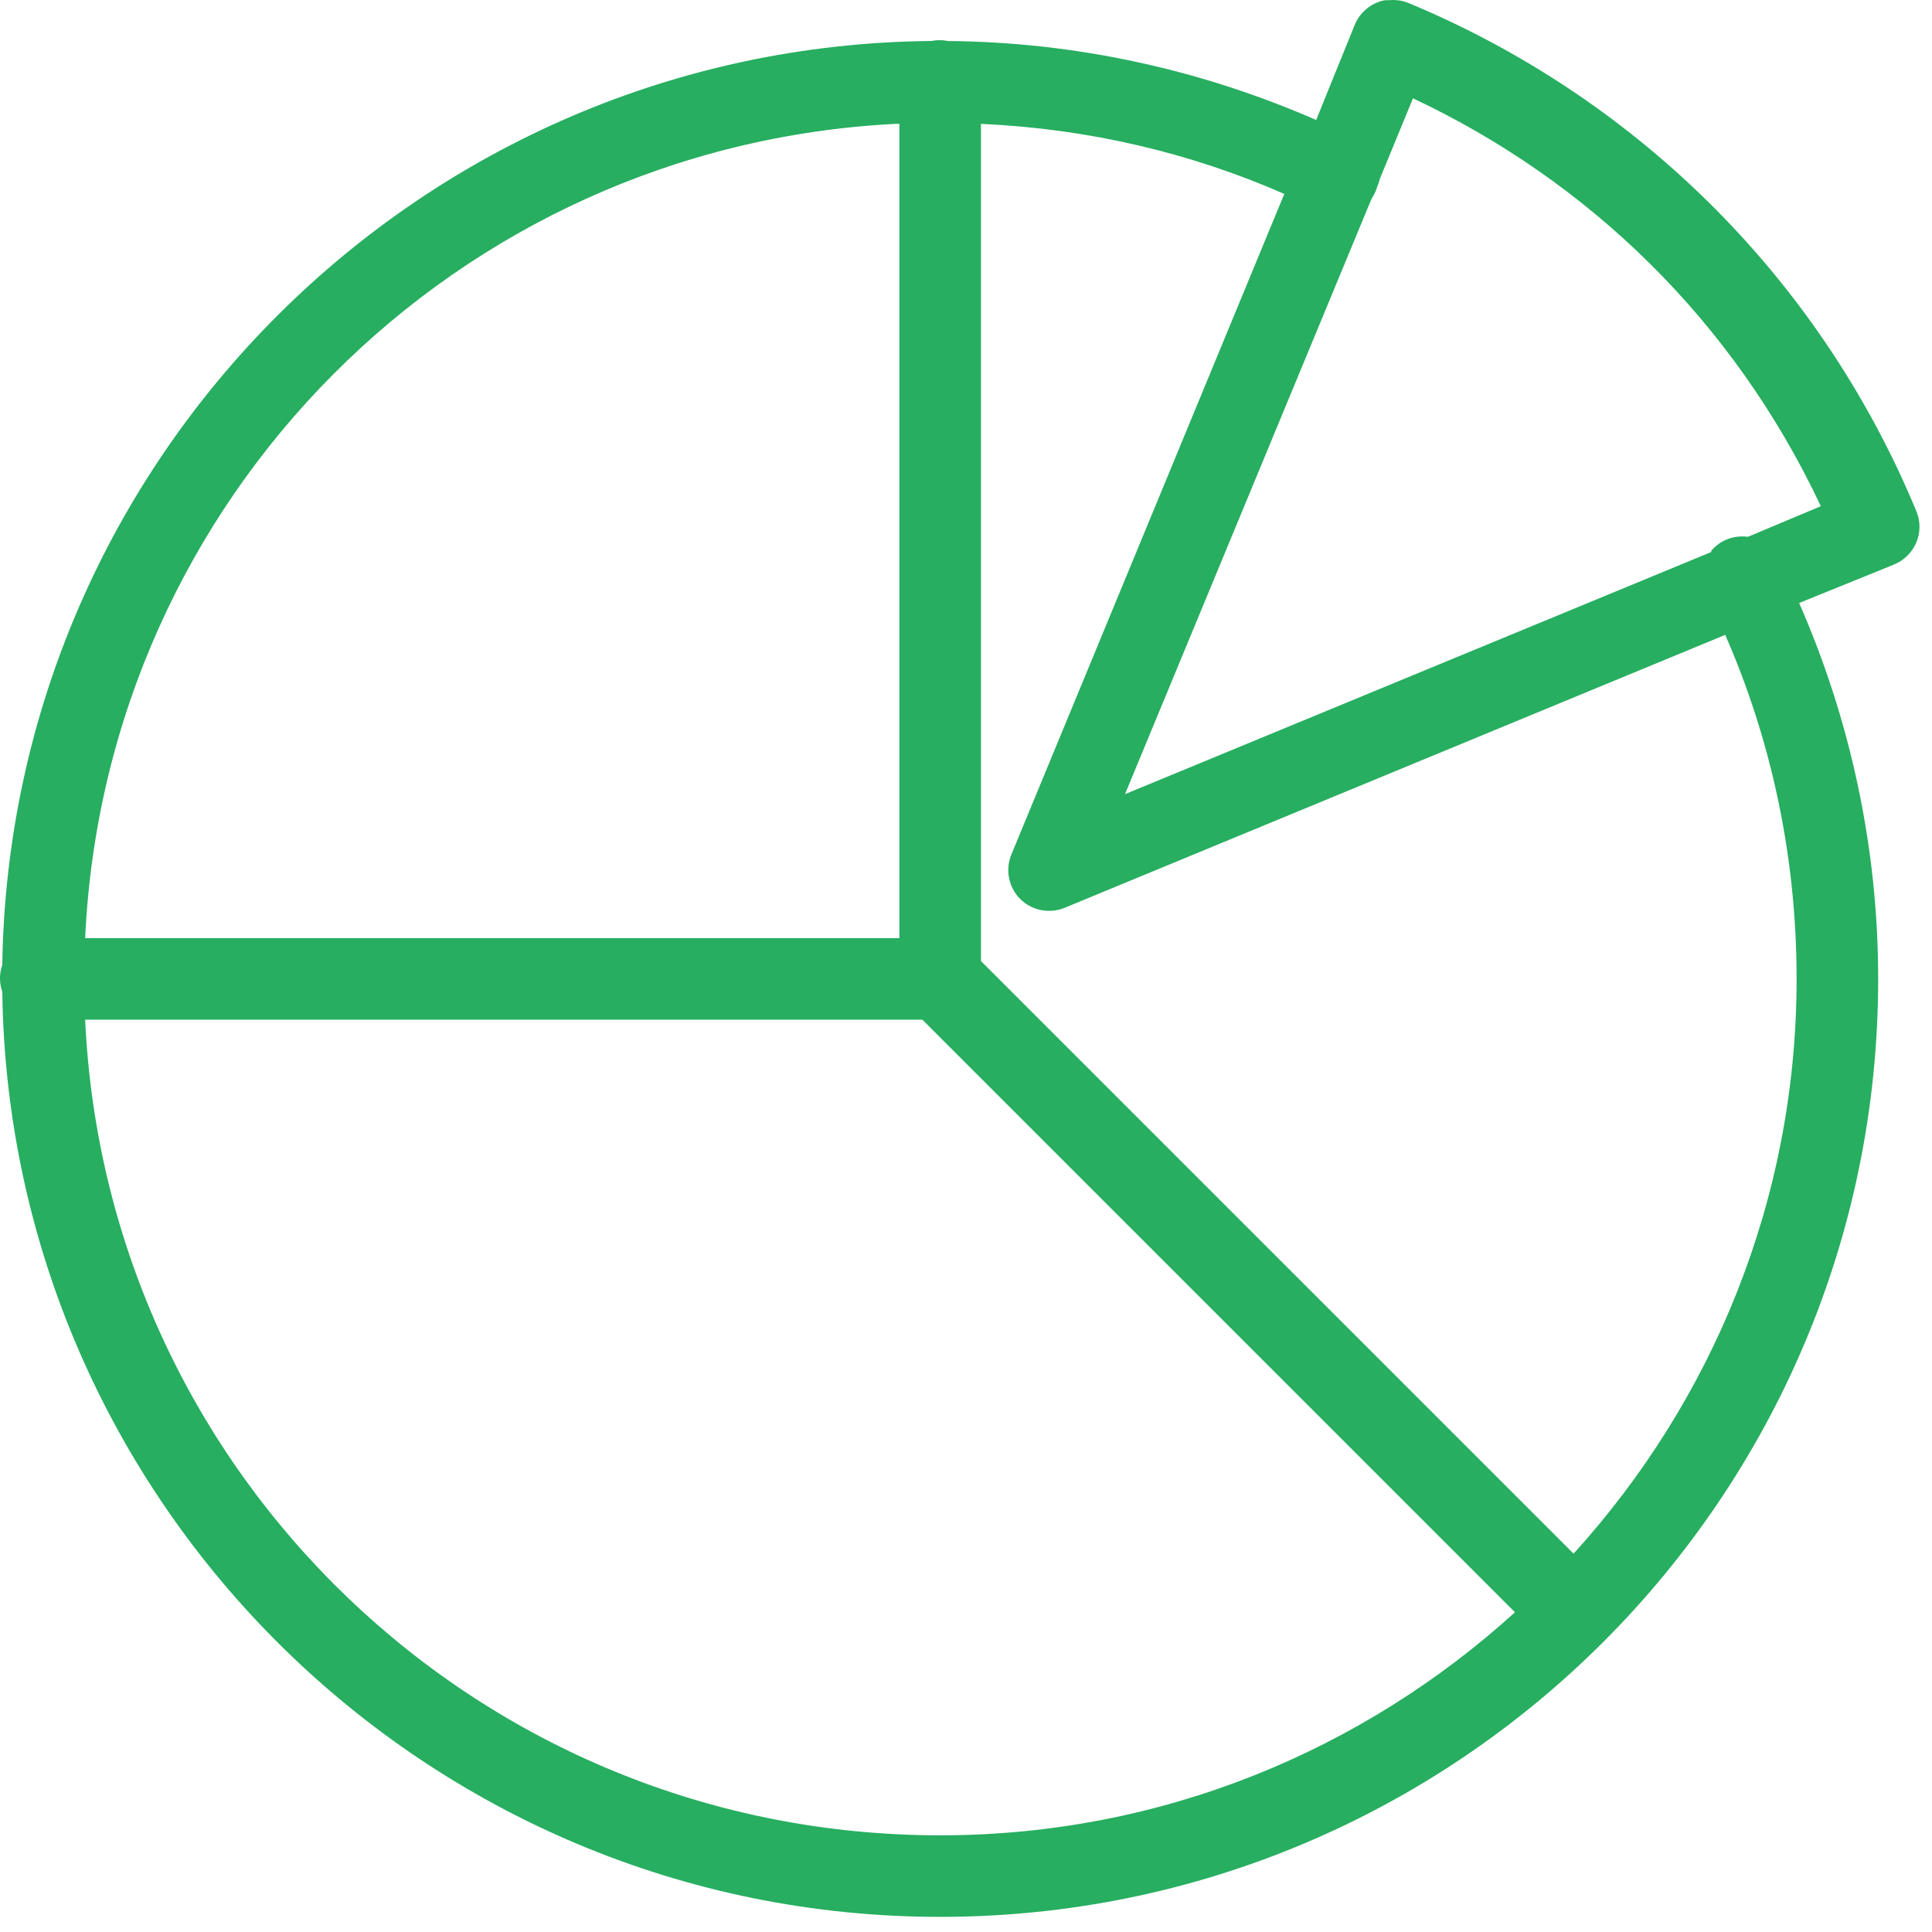 <svg width="94" height="94" viewBox="0 0 94 94" fill="none" xmlns="http://www.w3.org/2000/svg">
<path d="M67.385 0.01C66.709 0.135 66.147 0.608 65.897 1.249L64.037 5.838C58.541 3.436 52.475 2.049 46.119 1.995C45.853 1.94 45.576 1.94 45.31 1.995C45.287 1.995 45.272 1.995 45.248 1.995C20.525 2.256 0.475 22.245 0.111 46.948C-0.037 47.366 -0.037 47.831 0.111 48.249C0.443 73.143 20.775 93.264 45.744 93.264C70.928 93.264 91.381 72.811 91.381 47.627C91.381 41.135 89.986 34.932 87.537 29.338L92.123 27.479C92.619 27.284 93.018 26.897 93.232 26.409C93.443 25.921 93.443 25.37 93.24 24.874C88.42 13.241 79.291 4.608 68.502 0.135C68.205 0.018 67.889 -0.021 67.572 0.01C67.51 0.01 67.447 0.01 67.385 0.01ZM68.748 4.784C77.244 8.784 84.318 15.557 88.592 24.628L85.057 26.112C85.033 26.112 85.018 26.112 84.994 26.112C84.334 26.038 83.686 26.292 83.26 26.796C83.26 26.819 83.26 26.835 83.26 26.858L54.736 38.639L66.701 9.745C66.725 9.706 66.748 9.659 66.764 9.62C66.873 9.452 66.959 9.264 67.014 9.061C67.068 8.948 67.107 8.815 67.139 8.69L68.748 4.784ZM43.576 6.026C43.639 6.026 43.701 6.026 43.76 6.026V45.643H4.143C5.135 24.237 22.193 7.108 43.576 6.026ZM47.728 6.026C52.971 6.264 57.928 7.436 62.486 9.436L49.217 41.553C48.9 42.295 49.065 43.167 49.635 43.737C50.209 44.311 51.076 44.475 51.822 44.159L83.939 30.889C86.182 36.01 87.412 41.678 87.412 47.627C87.412 58.417 83.275 68.198 76.561 75.592L47.728 46.76V6.026ZM4.143 49.612H44.877L73.709 78.444C66.314 85.159 56.533 89.296 45.744 89.296C23.369 89.296 5.166 71.733 4.143 49.612Z" fill="#27AE60"/>
</svg>
